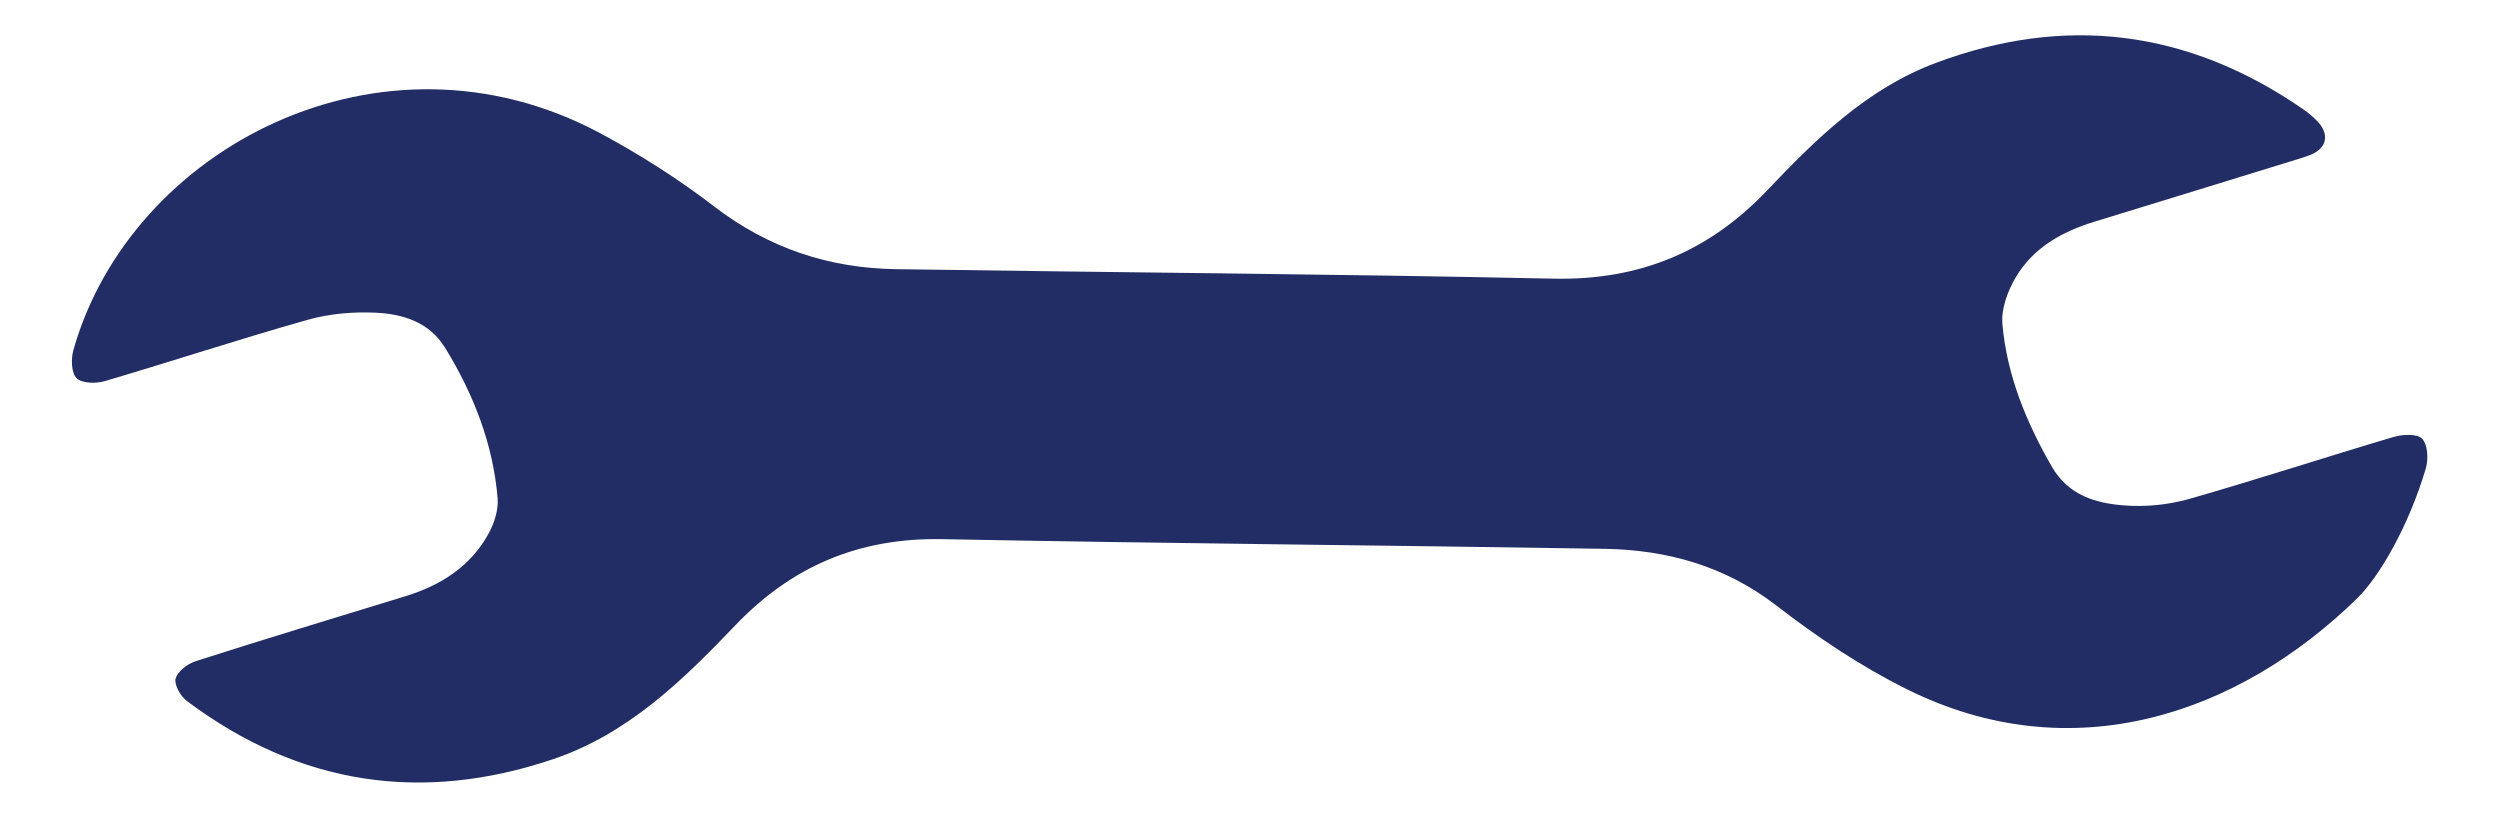 <?xml version="1.0" encoding="UTF-8"?>
<svg width="30px" height="10px" viewBox="0 0 30 10" version="1.1" xmlns="http://www.w3.org/2000/svg" xmlns:xlink="http://www.w3.org/1999/xlink">
    <!-- Generator: sketchtool 63.1 (101010) - https://sketch.com -->
    <title>3483CB49-7008-4A81-BE14-DE3EB08D03E0</title>
    <desc>Created with sketchtool.</desc>
    <g id="Page-1" stroke="none" stroke-width="1" fill="none" fill-rule="evenodd">
        <g id="Home-Page-Design-Increased-sizes" transform="translate(-763, -12)" fill="#222D65">
            <g id="Primary-Navigation">
                <g id="Group">
                    <path d="M789,9.114 C788.978,11.128 788.039,13.012 785.952,13.712 C785.354,13.913 784.744,14.031 784.124,14.111 C783.358,14.211 782.73,14.568 782.196,15.084 C780.291,16.928 778.401,18.788 776.49,20.626 C775.768,21.322 775.443,22.137 775.467,23.121 C775.488,24.032 775.476,24.951 775.054,25.798 C774.323,27.271 773.136,28.165 771.458,28.407 C771.364,28.421 771.207,28.378 771.17,28.313 C771.125,28.233 771.145,28.086 771.192,27.995 C771.594,27.214 772.01,26.438 772.422,25.661 C772.628,25.272 772.72,24.863 772.597,24.434 C772.557,24.296 772.482,24.144 772.374,24.052 C771.876,23.63 771.287,23.371 770.649,23.219 C770.296,23.134 770.003,23.292 769.764,23.509 C769.563,23.692 769.379,23.91 769.248,24.144 C768.832,24.887 768.449,25.647 768.042,26.394 C767.99,26.488 767.868,26.605 767.779,26.604 C767.689,26.603 767.568,26.487 767.515,26.393 C766.286,24.197 767.294,20.949 770.139,20.084 C770.657,19.927 771.193,19.808 771.73,19.737 C772.55,19.63 773.232,19.285 773.806,18.728 C775.694,16.897 777.565,15.05 779.464,13.231 C780.214,12.514 780.557,11.679 780.532,10.666 C780.51,9.812 780.516,8.952 780.883,8.149 C781.566,6.652 782.729,5.732 784.394,5.428 C784.466,5.415 784.541,5.409 784.614,5.41 C784.825,5.414 784.921,5.553 784.845,5.743 C784.812,5.822 784.769,5.898 784.729,5.974 C784.344,6.701 783.961,7.428 783.575,8.153 C783.383,8.514 783.276,8.895 783.379,9.294 C783.426,9.478 783.521,9.685 783.663,9.804 C784.132,10.198 784.694,10.433 785.291,10.594 C785.677,10.698 785.977,10.531 786.238,10.306 C786.432,10.139 786.605,9.928 786.729,9.706 C787.146,8.956 787.533,8.19 787.943,7.436 C787.995,7.339 788.118,7.209 788.2,7.215 C788.3,7.221 788.426,7.337 788.48,7.436 C788.823,8.067 789.002,8.742 789,9.114" id="Fill-1" transform="translate(778, 16.91) rotate(45) translate(-778, -16.91) "></path>
                </g>
            </g>
        </g>
    </g>
</svg>